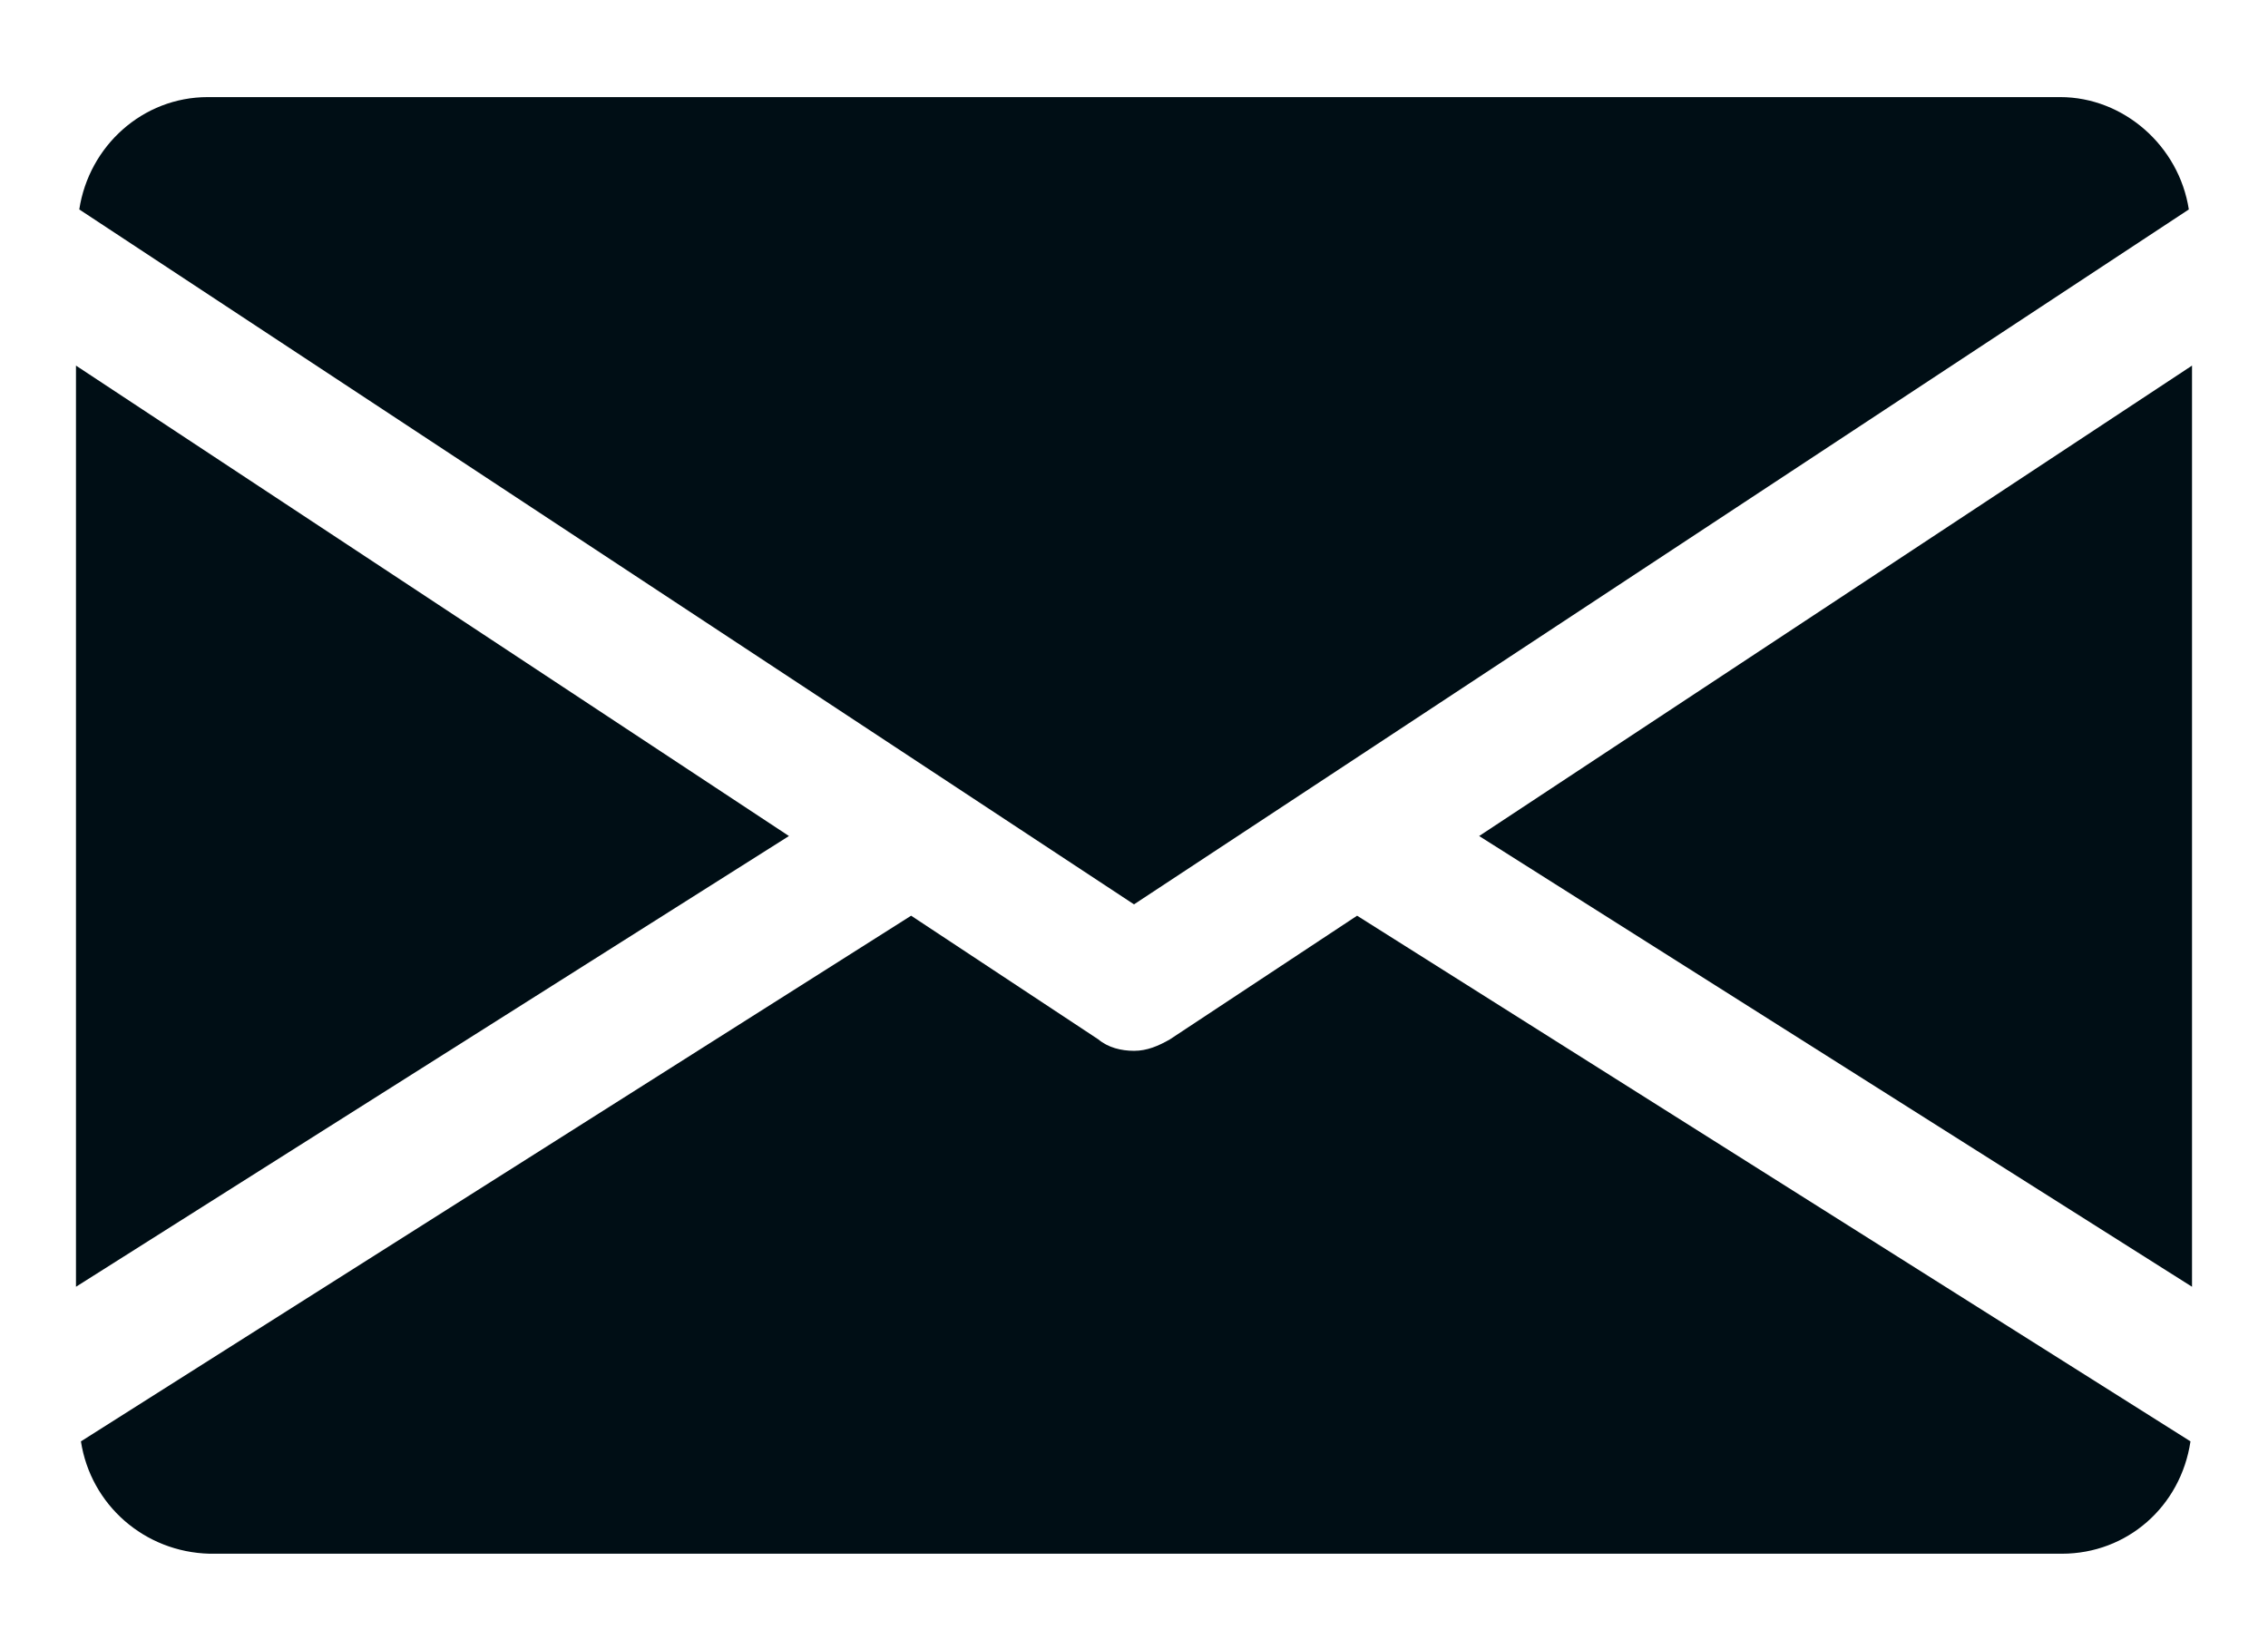 <svg width="22" height="16" viewBox="0 0 22 16" fill="none" xmlns="http://www.w3.org/2000/svg">
<path d="M14.348 8.111L21.263 12.484V3.547L14.348 8.111Z" fill="#000E15"/>
<path d="M0.737 3.547V12.484L7.653 8.111L0.737 3.547Z" fill="#000E15"/>
<path d="M19.984 0.942H2.016C1.384 0.942 0.863 1.416 0.769 2.032L11 8.774L21.232 2.032C21.137 1.416 20.6 0.942 19.984 0.942Z" fill="#000E15"/>
<path d="M13.164 8.884L11.348 10.084C11.238 10.147 11.127 10.195 11.001 10.195C10.875 10.195 10.748 10.163 10.654 10.084L8.838 8.884L0.785 13.984C0.88 14.6 1.401 15.058 2.033 15.074H20.001C20.633 15.074 21.154 14.616 21.248 13.984L13.164 8.884Z" fill="#000E15"/>
</svg>
